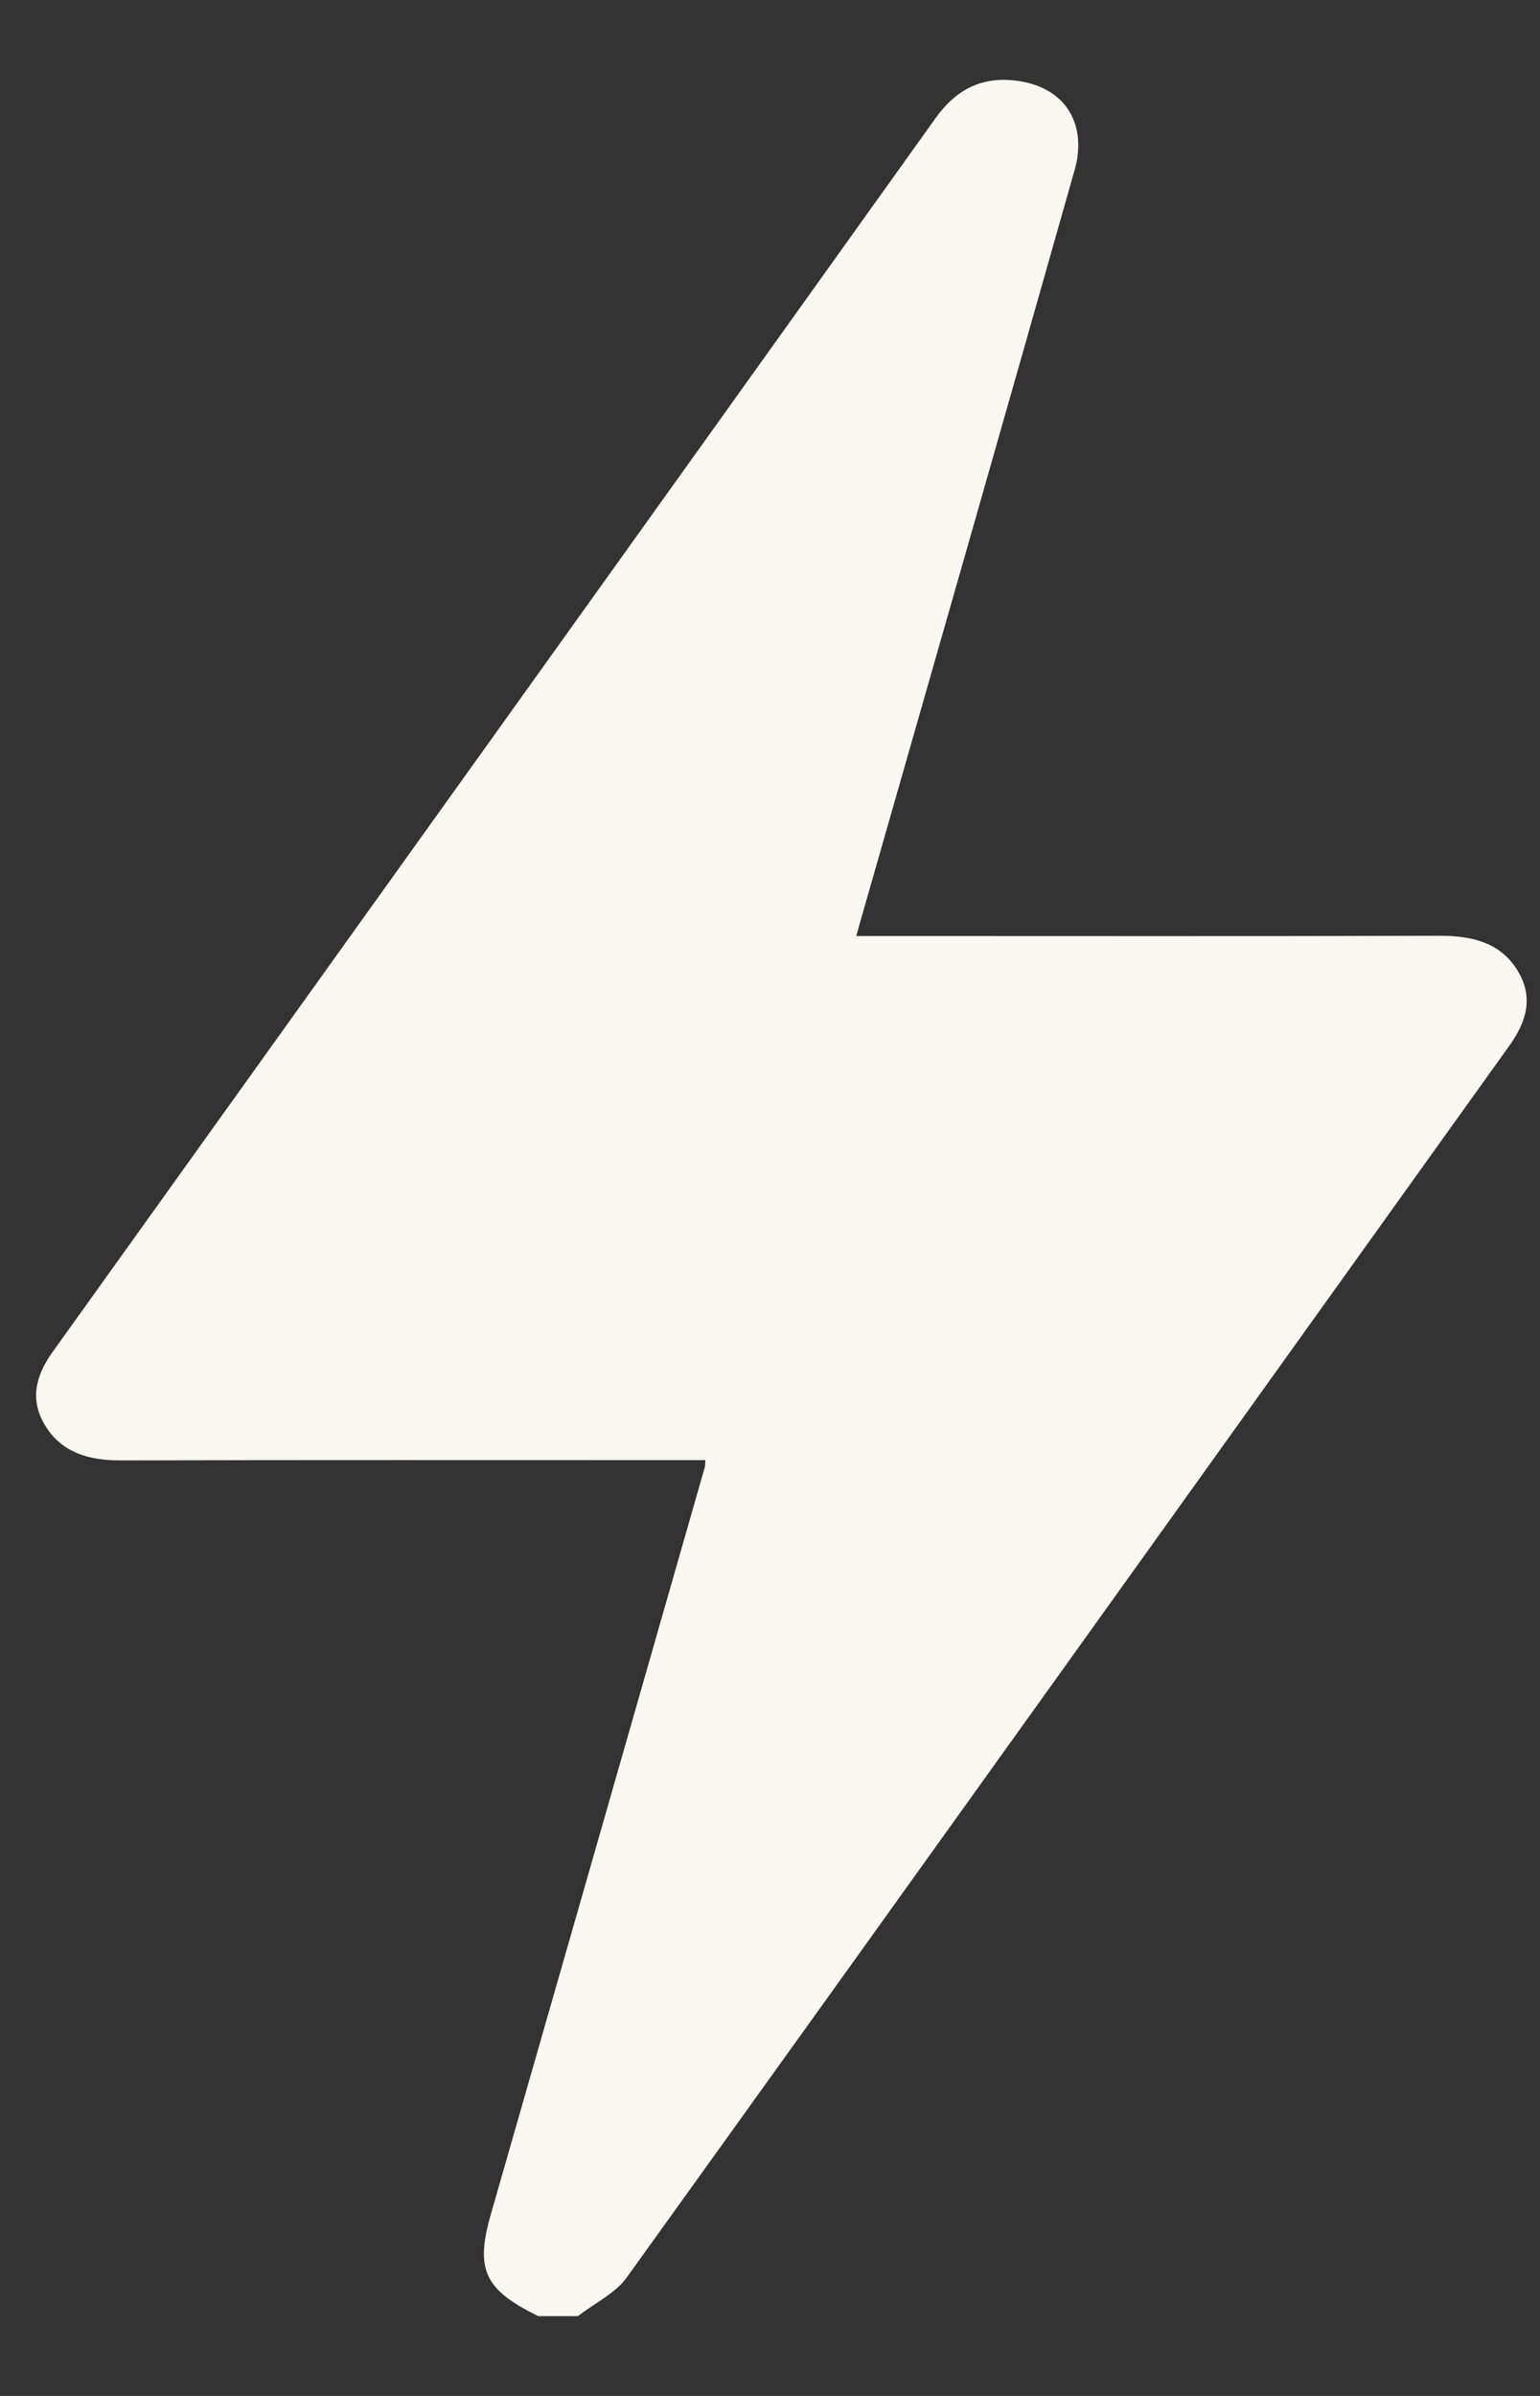 <?xml version="1.0" encoding="UTF-8"?> <svg xmlns="http://www.w3.org/2000/svg" width="18" height="28" viewBox="0 0 18 28" fill="none"><rect x="0" y="0" width="18" height="28" fill="#333333" stroke="none"/><path d="M6.291 27.067C5.658 26.758 5.553 26.521 5.738 25.874C6.573 22.965 7.405 20.056 8.238 17.146C8.243 17.131 8.241 17.113 8.245 17.064C8.141 17.064 8.042 17.064 7.94 17.064C5.764 17.064 3.586 17.061 1.41 17.067C1.03 17.068 0.726 16.972 0.536 16.672C0.346 16.372 0.41 16.089 0.609 15.808C4.054 10.998 7.498 6.189 10.937 1.378C11.158 1.069 11.451 0.89 11.873 0.942C12.229 0.986 12.486 1.169 12.574 1.476C12.618 1.632 12.61 1.816 12.564 1.974C11.747 4.862 10.92 7.747 10.095 10.632C10.069 10.721 10.044 10.812 10.008 10.939C10.124 10.939 10.224 10.939 10.324 10.939C12.491 10.939 14.658 10.943 16.825 10.936C17.213 10.935 17.532 11.018 17.73 11.33C17.927 11.64 17.85 11.929 17.645 12.216C14.205 17.018 10.771 21.822 7.323 26.619C7.192 26.801 6.946 26.919 6.755 27.067C6.601 27.067 6.445 27.067 6.291 27.067Z" fill="#F8F8F0"></path></svg> 